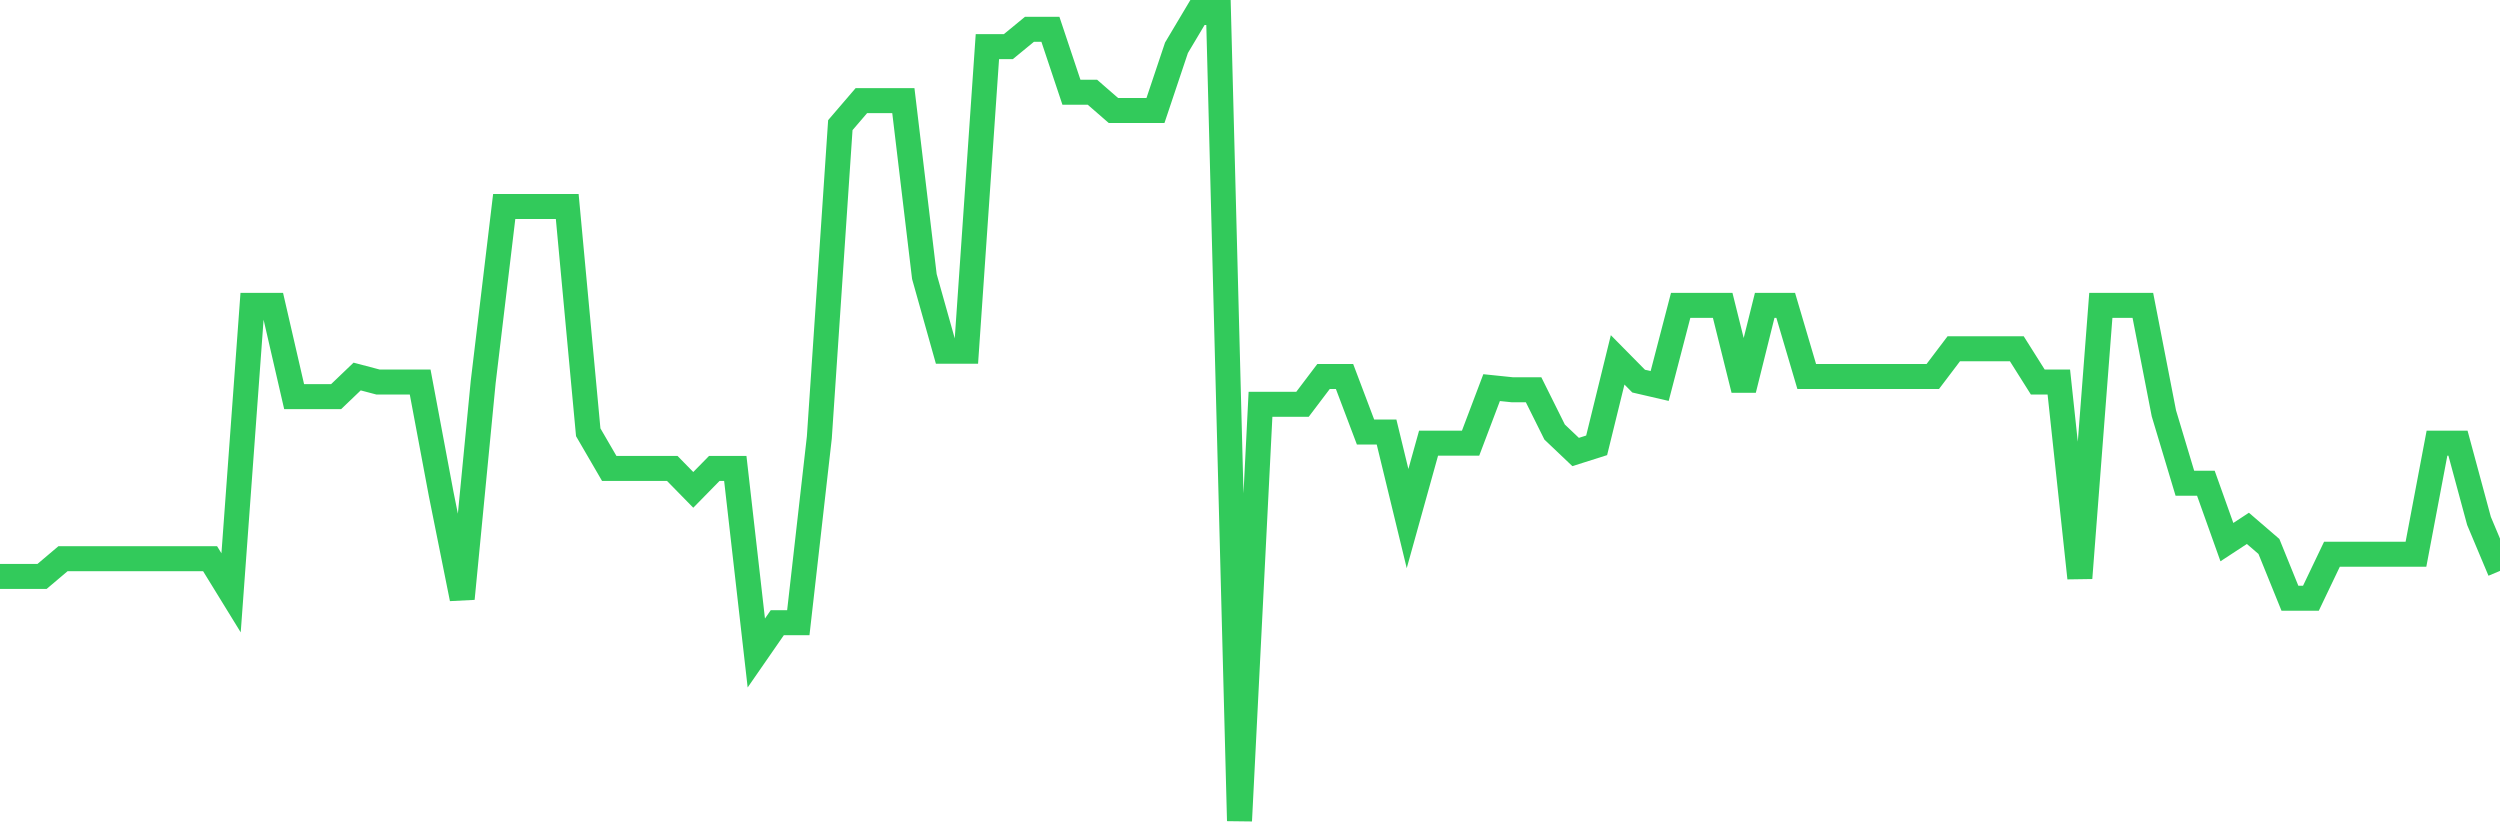 <svg
  xmlns="http://www.w3.org/2000/svg"
  xmlns:xlink="http://www.w3.org/1999/xlink"
  width="120"
  height="40"
  viewBox="0 0 120 40"
  preserveAspectRatio="none"
>
  <polyline
    points="0,27.67 1.008,27.67 2.017,27.67 3.025,26.817 4.034,26.817 5.042,26.817 6.05,26.817 7.059,26.817 8.067,26.817 9.076,26.817 10.084,26.817 11.092,28.456 12.101,14.657 13.109,14.657 14.118,19.038 15.126,19.038 16.134,19.038 17.143,18.073 18.151,18.339 19.16,18.339 20.168,18.339 21.176,23.711 22.185,28.736 23.193,18.339 24.202,9.912 25.21,9.912 26.218,9.912 27.227,9.912 28.235,20.749 29.244,22.485 30.252,22.485 31.261,22.485 32.269,22.485 33.277,23.514 34.286,22.485 35.294,22.485 36.303,31.344 37.311,29.888 38.319,29.888 39.328,20.997 40.336,6.007 41.345,4.831 42.353,4.831 43.361,4.831 44.37,13.274 45.378,16.86 46.387,16.86 47.395,2.237 48.403,2.237 49.412,1.408 50.42,1.408 51.429,4.428 52.437,4.428 53.445,5.305 54.454,5.305 55.462,5.305 56.471,2.293 57.479,0.6 58.487,0.6 59.496,39.4 60.504,19.405 61.513,19.405 62.521,19.405 63.529,18.073 64.538,18.073 65.546,20.738 66.555,20.738 67.563,24.892 68.571,21.272 69.58,21.272 70.588,21.272 71.597,18.606 72.605,18.71 73.613,18.71 74.622,20.738 75.63,21.696 76.639,21.376 77.647,17.273 78.655,18.294 79.664,18.528 80.672,14.657 81.681,14.657 82.689,14.657 83.697,18.71 84.706,14.657 85.714,14.657 86.723,18.073 87.731,18.073 88.739,18.073 89.748,18.073 90.756,18.073 91.765,18.073 92.773,18.073 93.782,16.74 94.79,16.74 95.798,16.74 96.807,16.74 97.815,18.339 98.824,18.339 99.832,27.747 100.84,14.657 101.849,14.657 102.857,14.657 103.866,19.84 104.874,23.196 105.882,23.196 106.891,26.022 107.899,25.361 108.908,26.23 109.916,28.715 110.924,28.715 111.933,26.604 112.941,26.604 113.95,26.604 114.958,26.604 115.966,26.604 116.975,21.272 117.983,21.272 118.992,25.004 120,27.403"
    fill="none"
    stroke="#32ca5b"
    stroke-width="1.2"
  >
  </polyline>
</svg>